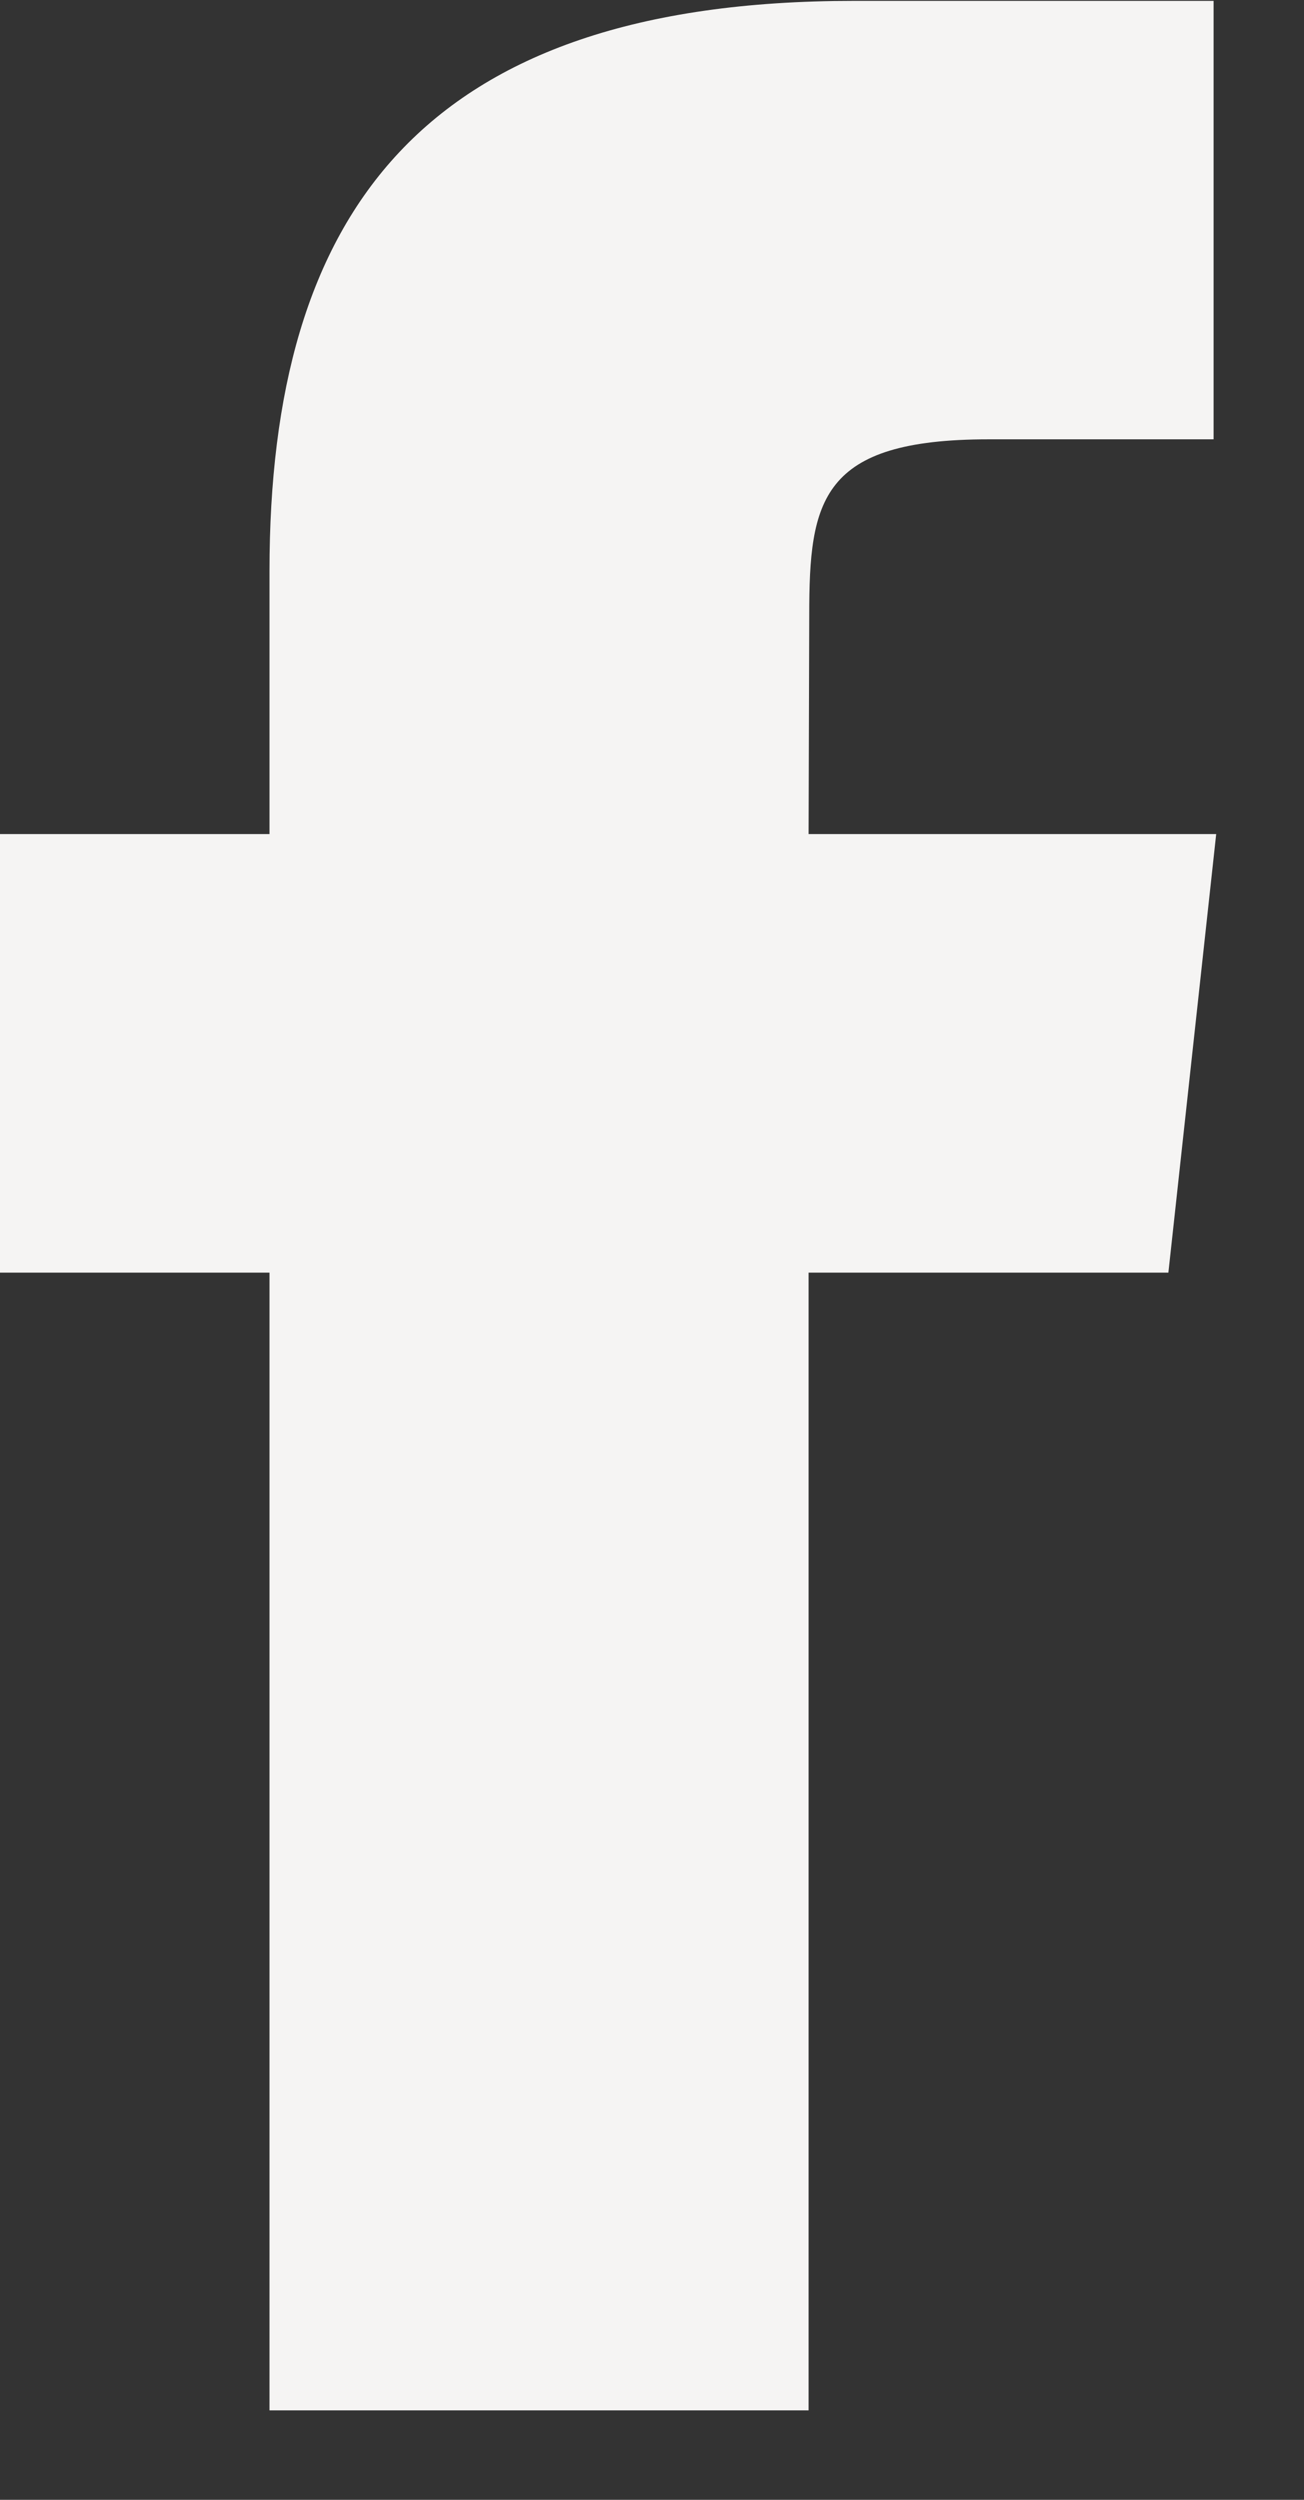 <svg width="12" height="23" viewBox="0 0 12 23" fill="none" xmlns="http://www.w3.org/2000/svg">
<rect x="0" y="0" width="12" height="23" fill="#333333" stroke="none"/>
<path fill-rule="evenodd" clip-rule="evenodd" d="M7.441 22.177H2.48V11.709H0V7.674H2.48V5.254C2.48 1.966 3.879 0.008 7.857 0.008H11.168V4.042H9.099C7.55 4.042 7.447 4.605 7.447 5.657L7.441 7.674H11.192L10.752 11.709H7.441V22.177Z" fill="#F5F4F3"/>
</svg>
